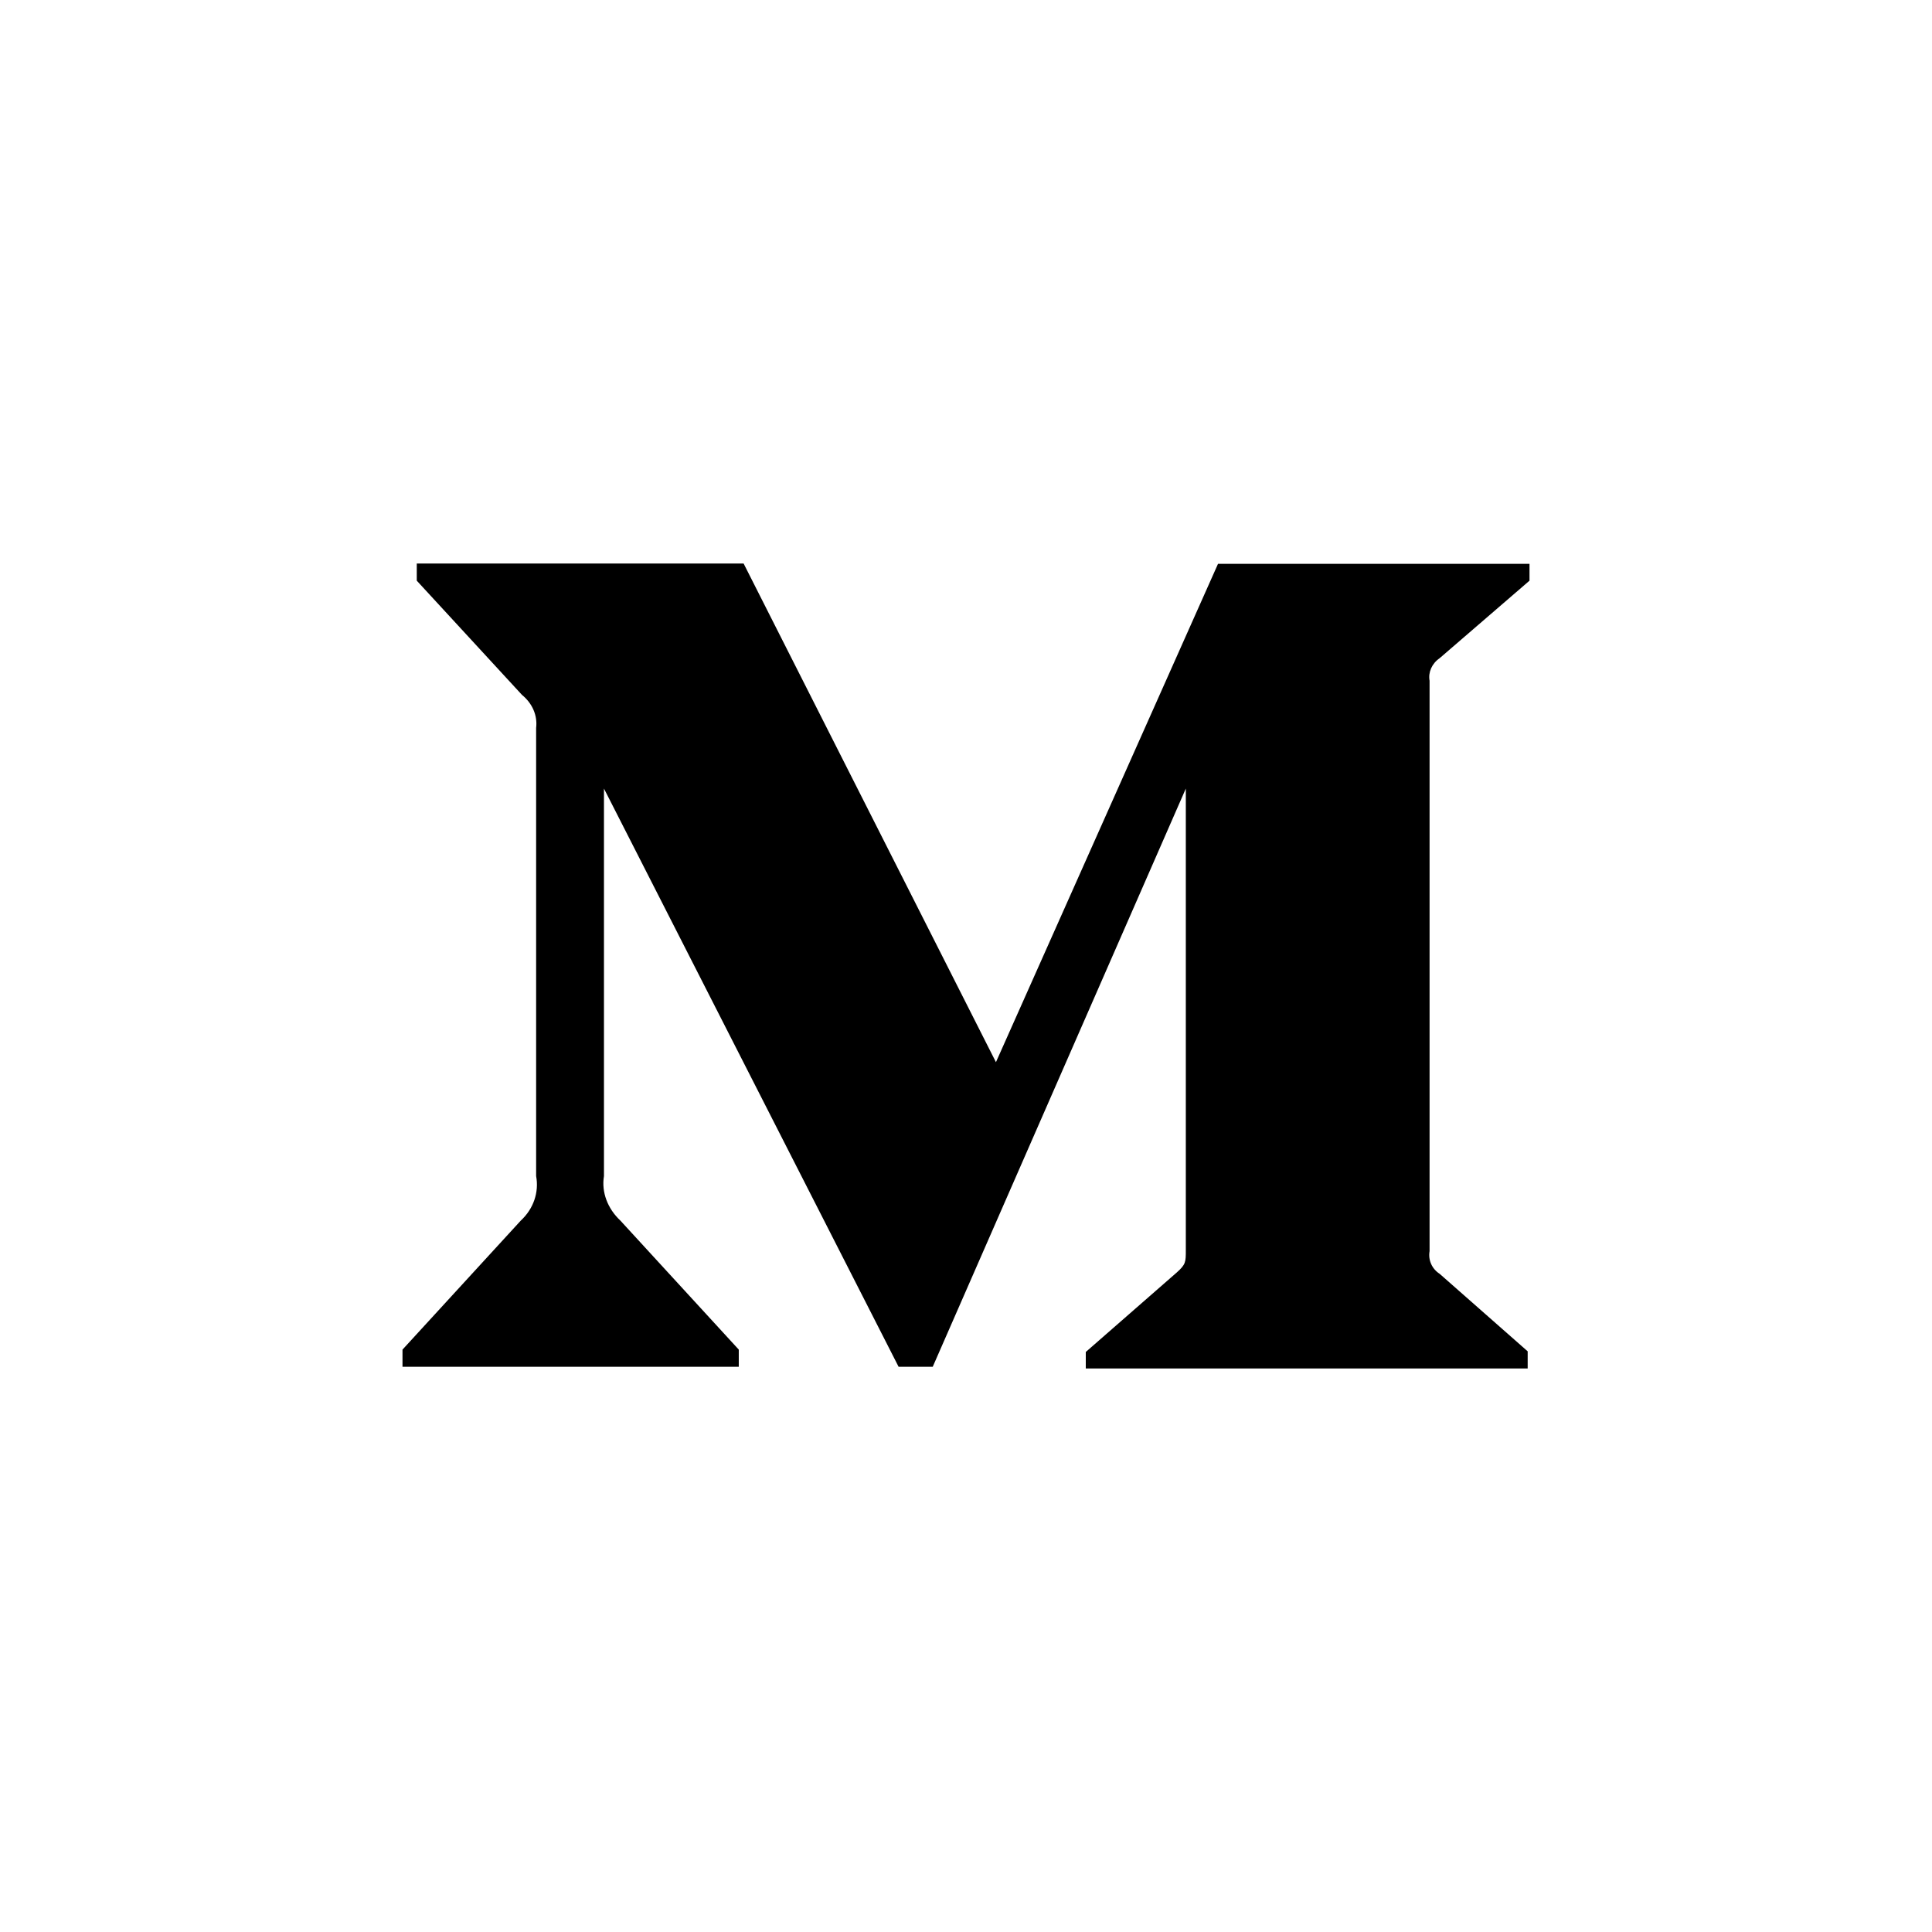 <?xml version="1.0" encoding="UTF-8"?>
<svg width="18px" height="18px" viewBox="0 0 18 18" version="1.1" xmlns="http://www.w3.org/2000/svg" xmlns:xlink="http://www.w3.org/1999/xlink">
    <!-- Generator: Sketch 55.2 (78181) - https://sketchapp.com -->
    <title>Medium</title>
    <desc>Created with Sketch.</desc>
    <g id="页面1" stroke="none" stroke-width="1" fill="none" fill-rule="evenodd">
        <g id="1" transform="translate(-409, -1967)">
            <g id="Medium" transform="translate(409, 1967)">
                <circle id="椭圆形备份-6" fill="transparent" cx="9" cy="9" r="9"></circle>
                <path d="M14.25,5.41 L13.413,6.132 C13.34,6.182 13.305,6.264 13.319,6.342 L13.319,11.657 C13.305,11.739 13.34,11.821 13.413,11.868 L14.233,12.59 L14.233,12.75 L10.116,12.75 L10.116,12.596 L10.964,11.855 C11.048,11.78 11.048,11.758 11.048,11.645 L11.048,7.347 L8.69,12.734 L8.372,12.734 L5.627,7.347 L5.627,10.957 C5.602,11.108 5.662,11.262 5.78,11.372 L6.883,12.574 L6.883,12.734 L3.75,12.734 L3.75,12.574 L4.852,11.372 C4.971,11.262 5.023,11.108 4.995,10.957 L4.995,6.782 C5.009,6.666 4.96,6.553 4.863,6.474 L3.883,5.41 L3.883,5.25 L6.928,5.25 L9.279,9.896 L11.348,5.253 L14.25,5.253 L14.25,5.41 Z" id="Fill-1" fill="#000000"></path>
            </g>
        </g>
    </g>
</svg>